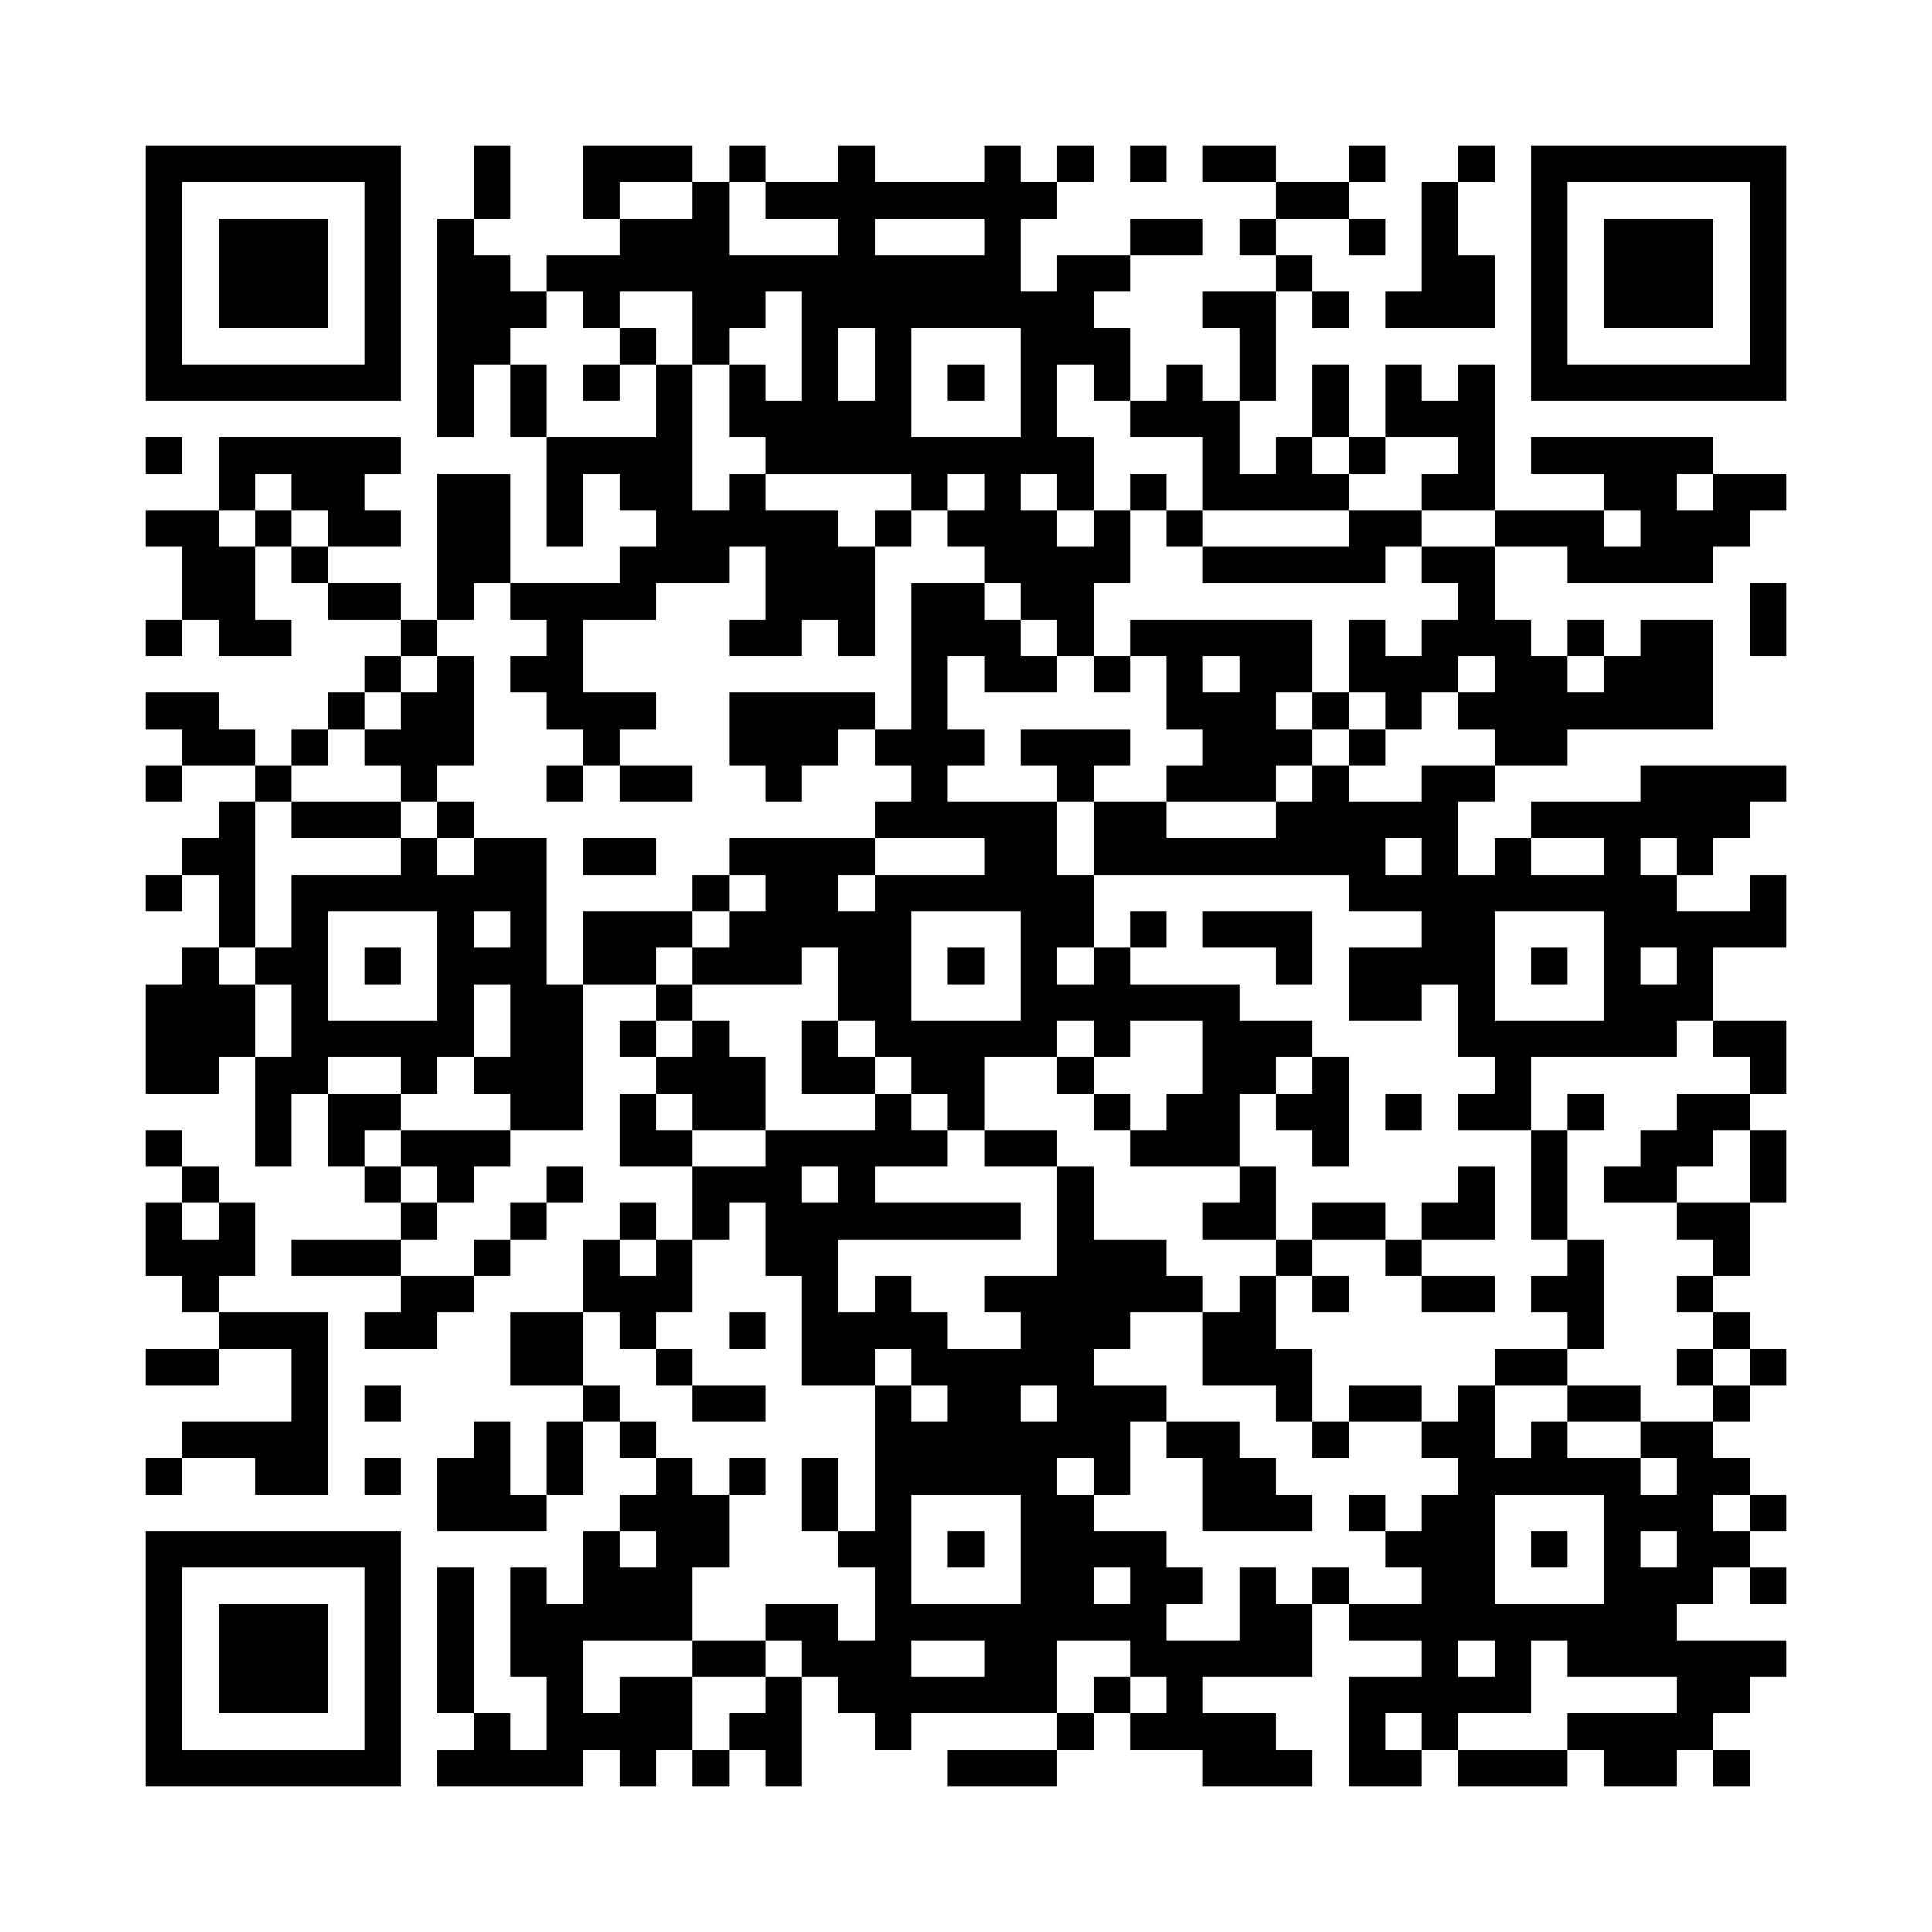 <?xml version='1.0' encoding='UTF-8'?>
<svg width="53mm" height="53mm" version="1.1" viewBox="0 0 53 53" xmlns="http://www.w3.org/2000/svg"><path d="M4,4H5V5H4zM5,4H6V5H5zM6,4H7V5H6zM7,4H8V5H7zM8,4H9V5H8zM9,4H10V5H9zM10,4H11V5H10zM13,4H14V5H13zM16,4H17V5H16zM17,4H18V5H17zM18,4H19V5H18zM20,4H21V5H20zM23,4H24V5H23zM27,4H28V5H27zM29,4H30V5H29zM31,4H32V5H31zM33,4H34V5H33zM34,4H35V5H34zM37,4H38V5H37zM40,4H41V5H40zM42,4H43V5H42zM43,4H44V5H43zM44,4H45V5H44zM45,4H46V5H45zM46,4H47V5H46zM47,4H48V5H47zM48,4H49V5H48zM4,5H5V6H4zM10,5H11V6H10zM13,5H14V6H13zM16,5H17V6H16zM19,5H20V6H19zM21,5H22V6H21zM22,5H23V6H22zM23,5H24V6H23zM24,5H25V6H24zM25,5H26V6H25zM26,5H27V6H26zM27,5H28V6H27zM28,5H29V6H28zM35,5H36V6H35zM36,5H37V6H36zM39,5H40V6H39zM42,5H43V6H42zM48,5H49V6H48zM4,6H5V7H4zM6,6H7V7H6zM7,6H8V7H7zM8,6H9V7H8zM10,6H11V7H10zM12,6H13V7H12zM17,6H18V7H17zM18,6H19V7H18zM19,6H20V7H19zM23,6H24V7H23zM27,6H28V7H27zM31,6H32V7H31zM32,6H33V7H32zM34,6H35V7H34zM37,6H38V7H37zM39,6H40V7H39zM42,6H43V7H42zM44,6H45V7H44zM45,6H46V7H45zM46,6H47V7H46zM48,6H49V7H48zM4,7H5V8H4zM6,7H7V8H6zM7,7H8V8H7zM8,7H9V8H8zM10,7H11V8H10zM12,7H13V8H12zM13,7H14V8H13zM15,7H16V8H15zM16,7H17V8H16zM17,7H18V8H17zM18,7H19V8H18zM19,7H20V8H19zM20,7H21V8H20zM21,7H22V8H21zM22,7H23V8H22zM23,7H24V8H23zM24,7H25V8H24zM25,7H26V8H25zM26,7H27V8H26zM27,7H28V8H27zM29,7H30V8H29zM30,7H31V8H30zM35,7H36V8H35zM39,7H40V8H39zM40,7H41V8H40zM42,7H43V8H42zM44,7H45V8H44zM45,7H46V8H45zM46,7H47V8H46zM48,7H49V8H48zM4,8H5V9H4zM6,8H7V9H6zM7,8H8V9H7zM8,8H9V9H8zM10,8H11V9H10zM12,8H13V9H12zM13,8H14V9H13zM14,8H15V9H14zM16,8H17V9H16zM19,8H20V9H19zM20,8H21V9H20zM22,8H23V9H22zM23,8H24V9H23zM24,8H25V9H24zM25,8H26V9H25zM26,8H27V9H26zM27,8H28V9H27zM28,8H29V9H28zM29,8H30V9H29zM33,8H34V9H33zM34,8H35V9H34zM36,8H37V9H36zM38,8H39V9H38zM39,8H40V9H39zM40,8H41V9H40zM42,8H43V9H42zM44,8H45V9H44zM45,8H46V9H45zM46,8H47V9H46zM48,8H49V9H48zM4,9H5V10H4zM10,9H11V10H10zM12,9H13V10H12zM13,9H14V10H13zM17,9H18V10H17zM19,9H20V10H19zM22,9H23V10H22zM24,9H25V10H24zM28,9H29V10H28zM29,9H30V10H29zM30,9H31V10H30zM34,9H35V10H34zM42,9H43V10H42zM48,9H49V10H48zM4,10H5V11H4zM5,10H6V11H5zM6,10H7V11H6zM7,10H8V11H7zM8,10H9V11H8zM9,10H10V11H9zM10,10H11V11H10zM12,10H13V11H12zM14,10H15V11H14zM16,10H17V11H16zM18,10H19V11H18zM20,10H21V11H20zM22,10H23V11H22zM24,10H25V11H24zM26,10H27V11H26zM28,10H29V11H28zM30,10H31V11H30zM32,10H33V11H32zM34,10H35V11H34zM36,10H37V11H36zM38,10H39V11H38zM40,10H41V11H40zM42,10H43V11H42zM43,10H44V11H43zM44,10H45V11H44zM45,10H46V11H45zM46,10H47V11H46zM47,10H48V11H47zM48,10H49V11H48zM12,11H13V12H12zM14,11H15V12H14zM18,11H19V12H18zM20,11H21V12H20zM21,11H22V12H21zM22,11H23V12H22zM23,11H24V12H23zM24,11H25V12H24zM28,11H29V12H28zM31,11H32V12H31zM32,11H33V12H32zM33,11H34V12H33zM36,11H37V12H36zM38,11H39V12H38zM39,11H40V12H39zM40,11H41V12H40zM4,12H5V13H4zM6,12H7V13H6zM7,12H8V13H7zM8,12H9V13H8zM9,12H10V13H9zM10,12H11V13H10zM15,12H16V13H15zM16,12H17V13H16zM17,12H18V13H17zM18,12H19V13H18zM21,12H22V13H21zM22,12H23V13H22zM23,12H24V13H23zM24,12H25V13H24zM25,12H26V13H25zM26,12H27V13H26zM27,12H28V13H27zM28,12H29V13H28zM29,12H30V13H29zM33,12H34V13H33zM35,12H36V13H35zM37,12H38V13H37zM40,12H41V13H40zM42,12H43V13H42zM43,12H44V13H43zM44,12H45V13H44zM45,12H46V13H45zM46,12H47V13H46zM6,13H7V14H6zM8,13H9V14H8zM9,13H10V14H9zM12,13H13V14H12zM13,13H14V14H13zM15,13H16V14H15zM17,13H18V14H17zM18,13H19V14H18zM20,13H21V14H20zM25,13H26V14H25zM27,13H28V14H27zM29,13H30V14H29zM31,13H32V14H31zM33,13H34V14H33zM34,13H35V14H34zM35,13H36V14H35zM36,13H37V14H36zM39,13H40V14H39zM40,13H41V14H40zM44,13H45V14H44zM45,13H46V14H45zM47,13H48V14H47zM48,13H49V14H48zM4,14H5V15H4zM5,14H6V15H5zM7,14H8V15H7zM9,14H10V15H9zM10,14H11V15H10zM12,14H13V15H12zM13,14H14V15H13zM15,14H16V15H15zM18,14H19V15H18zM19,14H20V15H19zM20,14H21V15H20zM21,14H22V15H21zM22,14H23V15H22zM24,14H25V15H24zM26,14H27V15H26zM27,14H28V15H27zM28,14H29V15H28zM30,14H31V15H30zM32,14H33V15H32zM37,14H38V15H37zM38,14H39V15H38zM41,14H42V15H41zM42,14H43V15H42zM43,14H44V15H43zM45,14H46V15H45zM46,14H47V15H46zM47,14H48V15H47zM5,15H6V16H5zM6,15H7V16H6zM8,15H9V16H8zM12,15H13V16H12zM13,15H14V16H13zM17,15H18V16H17zM18,15H19V16H18zM19,15H20V16H19zM21,15H22V16H21zM22,15H23V16H22zM23,15H24V16H23zM27,15H28V16H27zM28,15H29V16H28zM29,15H30V16H29zM30,15H31V16H30zM33,15H34V16H33zM34,15H35V16H34zM35,15H36V16H35zM36,15H37V16H36zM37,15H38V16H37zM39,15H40V16H39zM40,15H41V16H40zM43,15H44V16H43zM44,15H45V16H44zM45,15H46V16H45zM46,15H47V16H46zM5,16H6V17H5zM6,16H7V17H6zM9,16H10V17H9zM10,16H11V17H10zM12,16H13V17H12zM14,16H15V17H14zM15,16H16V17H15zM16,16H17V17H16zM17,16H18V17H17zM21,16H22V17H21zM22,16H23V17H22zM23,16H24V17H23zM25,16H26V17H25zM26,16H27V17H26zM28,16H29V17H28zM29,16H30V17H29zM40,16H41V17H40zM48,16H49V17H48zM4,17H5V18H4zM6,17H7V18H6zM7,17H8V18H7zM11,17H12V18H11zM15,17H16V18H15zM20,17H21V18H20zM21,17H22V18H21zM23,17H24V18H23zM25,17H26V18H25zM26,17H27V18H26zM27,17H28V18H27zM29,17H30V18H29zM31,17H32V18H31zM32,17H33V18H32zM33,17H34V18H33zM34,17H35V18H34zM35,17H36V18H35zM37,17H38V18H37zM39,17H40V18H39zM40,17H41V18H40zM41,17H42V18H41zM43,17H44V18H43zM45,17H46V18H45zM46,17H47V18H46zM48,17H49V18H48zM10,18H11V19H10zM12,18H13V19H12zM14,18H15V19H14zM15,18H16V19H15zM25,18H26V19H25zM27,18H28V19H27zM28,18H29V19H28zM30,18H31V19H30zM32,18H33V19H32zM34,18H35V19H34zM35,18H36V19H35zM37,18H38V19H37zM38,18H39V19H38zM39,18H40V19H39zM41,18H42V19H41zM42,18H43V19H42zM44,18H45V19H44zM45,18H46V19H45zM46,18H47V19H46zM4,19H5V20H4zM5,19H6V20H5zM9,19H10V20H9zM11,19H12V20H11zM12,19H13V20H12zM15,19H16V20H15zM16,19H17V20H16zM17,19H18V20H17zM20,19H21V20H20zM21,19H22V20H21zM22,19H23V20H22zM23,19H24V20H23zM25,19H26V20H25zM32,19H33V20H32zM33,19H34V20H33zM34,19H35V20H34zM36,19H37V20H36zM38,19H39V20H38zM40,19H41V20H40zM41,19H42V20H41zM42,19H43V20H42zM43,19H44V20H43zM44,19H45V20H44zM45,19H46V20H45zM46,19H47V20H46zM5,20H6V21H5zM6,20H7V21H6zM8,20H9V21H8zM10,20H11V21H10zM11,20H12V21H11zM12,20H13V21H12zM16,20H17V21H16zM20,20H21V21H20zM21,20H22V21H21zM22,20H23V21H22zM24,20H25V21H24zM25,20H26V21H25zM26,20H27V21H26zM28,20H29V21H28zM29,20H30V21H29zM30,20H31V21H30zM33,20H34V21H33zM34,20H35V21H34zM35,20H36V21H35zM37,20H38V21H37zM41,20H42V21H41zM42,20H43V21H42zM4,21H5V22H4zM7,21H8V22H7zM11,21H12V22H11zM15,21H16V22H15zM17,21H18V22H17zM18,21H19V22H18zM21,21H22V22H21zM25,21H26V22H25zM29,21H30V22H29zM32,21H33V22H32zM33,21H34V22H33zM34,21H35V22H34zM36,21H37V22H36zM39,21H40V22H39zM40,21H41V22H40zM45,21H46V22H45zM46,21H47V22H46zM47,21H48V22H47zM48,21H49V22H48zM6,22H7V23H6zM8,22H9V23H8zM9,22H10V23H9zM10,22H11V23H10zM12,22H13V23H12zM24,22H25V23H24zM25,22H26V23H25zM26,22H27V23H26zM27,22H28V23H27zM28,22H29V23H28zM30,22H31V23H30zM31,22H32V23H31zM35,22H36V23H35zM36,22H37V23H36zM37,22H38V23H37zM38,22H39V23H38zM39,22H40V23H39zM42,22H43V23H42zM43,22H44V23H43zM44,22H45V23H44zM45,22H46V23H45zM46,22H47V23H46zM47,22H48V23H47zM5,23H6V24H5zM6,23H7V24H6zM11,23H12V24H11zM13,23H14V24H13zM14,23H15V24H14zM16,23H17V24H16zM17,23H18V24H17zM20,23H21V24H20zM21,23H22V24H21zM22,23H23V24H22zM23,23H24V24H23zM27,23H28V24H27zM28,23H29V24H28zM30,23H31V24H30zM31,23H32V24H31zM32,23H33V24H32zM33,23H34V24H33zM34,23H35V24H34zM35,23H36V24H35zM36,23H37V24H36zM37,23H38V24H37zM39,23H40V24H39zM41,23H42V24H41zM44,23H45V24H44zM46,23H47V24H46zM4,24H5V25H4zM6,24H7V25H6zM8,24H9V25H8zM9,24H10V25H9zM10,24H11V25H10zM11,24H12V25H11zM12,24H13V25H12zM13,24H14V25H13zM14,24H15V25H14zM19,24H20V25H19zM21,24H22V25H21zM22,24H23V25H22zM24,24H25V25H24zM25,24H26V25H25zM26,24H27V25H26zM27,24H28V25H27zM28,24H29V25H28zM29,24H30V25H29zM37,24H38V25H37zM38,24H39V25H38zM39,24H40V25H39zM40,24H41V25H40zM41,24H42V25H41zM42,24H43V25H42zM43,24H44V25H43zM44,24H45V25H44zM45,24H46V25H45zM48,24H49V25H48zM6,25H7V26H6zM8,25H9V26H8zM12,25H13V26H12zM14,25H15V26H14zM16,25H17V26H16zM17,25H18V26H17zM18,25H19V26H18zM20,25H21V26H20zM21,25H22V26H21zM22,25H23V26H22zM23,25H24V26H23zM24,25H25V26H24zM28,25H29V26H28zM29,25H30V26H29zM31,25H32V26H31zM33,25H34V26H33zM34,25H35V26H34zM35,25H36V26H35zM39,25H40V26H39zM40,25H41V26H40zM44,25H45V26H44zM45,25H46V26H45zM46,25H47V26H46zM47,25H48V26H47zM48,25H49V26H48zM5,26H6V27H5zM7,26H8V27H7zM8,26H9V27H8zM10,26H11V27H10zM12,26H13V27H12zM13,26H14V27H13zM14,26H15V27H14zM16,26H17V27H16zM17,26H18V27H17zM19,26H20V27H19zM20,26H21V27H20zM21,26H22V27H21zM23,26H24V27H23zM24,26H25V27H24zM26,26H27V27H26zM28,26H29V27H28zM30,26H31V27H30zM35,26H36V27H35zM37,26H38V27H37zM38,26H39V27H38zM39,26H40V27H39zM40,26H41V27H40zM42,26H43V27H42zM44,26H45V27H44zM46,26H47V27H46zM4,27H5V28H4zM5,27H6V28H5zM6,27H7V28H6zM8,27H9V28H8zM12,27H13V28H12zM14,27H15V28H14zM15,27H16V28H15zM18,27H19V28H18zM23,27H24V28H23zM24,27H25V28H24zM28,27H29V28H28zM29,27H30V28H29zM30,27H31V28H30zM31,27H32V28H31zM32,27H33V28H32zM33,27H34V28H33zM37,27H38V28H37zM38,27H39V28H38zM40,27H41V28H40zM44,27H45V28H44zM45,27H46V28H45zM46,27H47V28H46zM4,28H5V29H4zM5,28H6V29H5zM6,28H7V29H6zM8,28H9V29H8zM9,28H10V29H9zM10,28H11V29H10zM11,28H12V29H11zM12,28H13V29H12zM14,28H15V29H14zM15,28H16V29H15zM17,28H18V29H17zM19,28H20V29H19zM22,28H23V29H22zM24,28H25V29H24zM25,28H26V29H25zM26,28H27V29H26zM27,28H28V29H27zM28,28H29V29H28zM30,28H31V29H30zM33,28H34V29H33zM34,28H35V29H34zM35,28H36V29H35zM40,28H41V29H40zM41,28H42V29H41zM42,28H43V29H42zM43,28H44V29H43zM44,28H45V29H44zM45,28H46V29H45zM47,28H48V29H47zM48,28H49V29H48zM4,29H5V30H4zM5,29H6V30H5zM7,29H8V30H7zM8,29H9V30H8zM11,29H12V30H11zM13,29H14V30H13zM14,29H15V30H14zM15,29H16V30H15zM18,29H19V30H18zM19,29H20V30H19zM20,29H21V30H20zM22,29H23V30H22zM23,29H24V30H23zM25,29H26V30H25zM26,29H27V30H26zM29,29H30V30H29zM33,29H34V30H33zM34,29H35V30H34zM36,29H37V30H36zM41,29H42V30H41zM48,29H49V30H48zM7,30H8V31H7zM9,30H10V31H9zM10,30H11V31H10zM14,30H15V31H14zM15,30H16V31H15zM17,30H18V31H17zM19,30H20V31H19zM20,30H21V31H20zM24,30H25V31H24zM26,30H27V31H26zM30,30H31V31H30zM32,30H33V31H32zM33,30H34V31H33zM35,30H36V31H35zM36,30H37V31H36zM38,30H39V31H38zM40,30H41V31H40zM41,30H42V31H41zM43,30H44V31H43zM46,30H47V31H46zM47,30H48V31H47zM4,31H5V32H4zM7,31H8V32H7zM9,31H10V32H9zM11,31H12V32H11zM12,31H13V32H12zM13,31H14V32H13zM17,31H18V32H17zM18,31H19V32H18zM21,31H22V32H21zM22,31H23V32H22zM23,31H24V32H23zM24,31H25V32H24zM25,31H26V32H25zM27,31H28V32H27zM28,31H29V32H28zM31,31H32V32H31zM32,31H33V32H32zM33,31H34V32H33zM36,31H37V32H36zM42,31H43V32H42zM45,31H46V32H45zM46,31H47V32H46zM48,31H49V32H48zM5,32H6V33H5zM10,32H11V33H10zM12,32H13V33H12zM15,32H16V33H15zM19,32H20V33H19zM20,32H21V33H20zM21,32H22V33H21zM23,32H24V33H23zM29,32H30V33H29zM34,32H35V33H34zM40,32H41V33H40zM42,32H43V33H42zM44,32H45V33H44zM45,32H46V33H45zM48,32H49V33H48zM4,33H5V34H4zM6,33H7V34H6zM11,33H12V34H11zM14,33H15V34H14zM17,33H18V34H17zM19,33H20V34H19zM21,33H22V34H21zM22,33H23V34H22zM23,33H24V34H23zM24,33H25V34H24zM25,33H26V34H25zM26,33H27V34H26zM27,33H28V34H27zM29,33H30V34H29zM33,33H34V34H33zM34,33H35V34H34zM36,33H37V34H36zM37,33H38V34H37zM39,33H40V34H39zM40,33H41V34H40zM42,33H43V34H42zM46,33H47V34H46zM47,33H48V34H47zM4,34H5V35H4zM5,34H6V35H5zM6,34H7V35H6zM8,34H9V35H8zM9,34H10V35H9zM10,34H11V35H10zM13,34H14V35H13zM16,34H17V35H16zM18,34H19V35H18zM21,34H22V35H21zM22,34H23V35H22zM29,34H30V35H29zM30,34H31V35H30zM31,34H32V35H31zM35,34H36V35H35zM38,34H39V35H38zM43,34H44V35H43zM47,34H48V35H47zM5,35H6V36H5zM11,35H12V36H11zM12,35H13V36H12zM16,35H17V36H16zM17,35H18V36H17zM18,35H19V36H18zM22,35H23V36H22zM24,35H25V36H24zM27,35H28V36H27zM28,35H29V36H28zM29,35H30V36H29zM30,35H31V36H30zM31,35H32V36H31zM32,35H33V36H32zM34,35H35V36H34zM36,35H37V36H36zM39,35H40V36H39zM40,35H41V36H40zM42,35H43V36H42zM43,35H44V36H43zM46,35H47V36H46zM6,36H7V37H6zM7,36H8V37H7zM8,36H9V37H8zM10,36H11V37H10zM11,36H12V37H11zM14,36H15V37H14zM15,36H16V37H15zM17,36H18V37H17zM20,36H21V37H20zM22,36H23V37H22zM23,36H24V37H23zM24,36H25V37H24zM25,36H26V37H25zM28,36H29V37H28zM29,36H30V37H29zM30,36H31V37H30zM33,36H34V37H33zM34,36H35V37H34zM43,36H44V37H43zM47,36H48V37H47zM4,37H5V38H4zM5,37H6V38H5zM8,37H9V38H8zM14,37H15V38H14zM15,37H16V38H15zM18,37H19V38H18zM22,37H23V38H22zM23,37H24V38H23zM25,37H26V38H25zM26,37H27V38H26zM27,37H28V38H27zM28,37H29V38H28zM29,37H30V38H29zM33,37H34V38H33zM34,37H35V38H34zM35,37H36V38H35zM41,37H42V38H41zM42,37H43V38H42zM46,37H47V38H46zM48,37H49V38H48zM8,38H9V39H8zM10,38H11V39H10zM16,38H17V39H16zM19,38H20V39H19zM20,38H21V39H20zM24,38H25V39H24zM26,38H27V39H26zM27,38H28V39H27zM29,38H30V39H29zM30,38H31V39H30zM31,38H32V39H31zM35,38H36V39H35zM37,38H38V39H37zM38,38H39V39H38zM40,38H41V39H40zM43,38H44V39H43zM44,38H45V39H44zM47,38H48V39H47zM5,39H6V40H5zM6,39H7V40H6zM7,39H8V40H7zM8,39H9V40H8zM13,39H14V40H13zM15,39H16V40H15zM17,39H18V40H17zM24,39H25V40H24zM25,39H26V40H25zM26,39H27V40H26zM27,39H28V40H27zM28,39H29V40H28zM29,39H30V40H29zM30,39H31V40H30zM32,39H33V40H32zM33,39H34V40H33zM36,39H37V40H36zM39,39H40V40H39zM40,39H41V40H40zM42,39H43V40H42zM45,39H46V40H45zM46,39H47V40H46zM4,40H5V41H4zM7,40H8V41H7zM8,40H9V41H8zM10,40H11V41H10zM12,40H13V41H12zM13,40H14V41H13zM15,40H16V41H15zM18,40H19V41H18zM20,40H21V41H20zM22,40H23V41H22zM24,40H25V41H24zM25,40H26V41H25zM26,40H27V41H26zM27,40H28V41H27zM28,40H29V41H28zM30,40H31V41H30zM33,40H34V41H33zM34,40H35V41H34zM40,40H41V41H40zM41,40H42V41H41zM42,40H43V41H42zM43,40H44V41H43zM44,40H45V41H44zM46,40H47V41H46zM47,40H48V41H47zM12,41H13V42H12zM13,41H14V42H13zM14,41H15V42H14zM17,41H18V42H17zM18,41H19V42H18zM19,41H20V42H19zM22,41H23V42H22zM24,41H25V42H24zM28,41H29V42H28zM29,41H30V42H29zM33,41H34V42H33zM34,41H35V42H34zM35,41H36V42H35zM37,41H38V42H37zM39,41H40V42H39zM40,41H41V42H40zM44,41H45V42H44zM45,41H46V42H45zM46,41H47V42H46zM48,41H49V42H48zM4,42H5V43H4zM5,42H6V43H5zM6,42H7V43H6zM7,42H8V43H7zM8,42H9V43H8zM9,42H10V43H9zM10,42H11V43H10zM16,42H17V43H16zM18,42H19V43H18zM19,42H20V43H19zM23,42H24V43H23zM24,42H25V43H24zM26,42H27V43H26zM28,42H29V43H28zM29,42H30V43H29zM30,42H31V43H30zM31,42H32V43H31zM38,42H39V43H38zM39,42H40V43H39zM40,42H41V43H40zM42,42H43V43H42zM44,42H45V43H44zM46,42H47V43H46zM47,42H48V43H47zM4,43H5V44H4zM10,43H11V44H10zM12,43H13V44H12zM14,43H15V44H14zM16,43H17V44H16zM17,43H18V44H17zM18,43H19V44H18zM24,43H25V44H24zM28,43H29V44H28zM29,43H30V44H29zM31,43H32V44H31zM32,43H33V44H32zM34,43H35V44H34zM36,43H37V44H36zM39,43H40V44H39zM40,43H41V44H40zM44,43H45V44H44zM45,43H46V44H45zM46,43H47V44H46zM48,43H49V44H48zM4,44H5V45H4zM6,44H7V45H6zM7,44H8V45H7zM8,44H9V45H8zM10,44H11V45H10zM12,44H13V45H12zM14,44H15V45H14zM15,44H16V45H15zM16,44H17V45H16zM17,44H18V45H17zM18,44H19V45H18zM21,44H22V45H21zM22,44H23V45H22zM24,44H25V45H24zM25,44H26V45H25zM26,44H27V45H26zM27,44H28V45H27zM28,44H29V45H28zM29,44H30V45H29zM30,44H31V45H30zM31,44H32V45H31zM34,44H35V45H34zM35,44H36V45H35zM37,44H38V45H37zM38,44H39V45H38zM39,44H40V45H39zM40,44H41V45H40zM41,44H42V45H41zM42,44H43V45H42zM43,44H44V45H43zM44,44H45V45H44zM45,44H46V45H45zM4,45H5V46H4zM6,45H7V46H6zM7,45H8V46H7zM8,45H9V46H8zM10,45H11V46H10zM12,45H13V46H12zM14,45H15V46H14zM15,45H16V46H15zM19,45H20V46H19zM20,45H21V46H20zM22,45H23V46H22zM23,45H24V46H23zM24,45H25V46H24zM27,45H28V46H27zM28,45H29V46H28zM31,45H32V46H31zM32,45H33V46H32zM33,45H34V46H33zM34,45H35V46H34zM35,45H36V46H35zM39,45H40V46H39zM41,45H42V46H41zM43,45H44V46H43zM44,45H45V46H44zM45,45H46V46H45zM46,45H47V46H46zM47,45H48V46H47zM48,45H49V46H48zM4,46H5V47H4zM6,46H7V47H6zM7,46H8V47H7zM8,46H9V47H8zM10,46H11V47H10zM12,46H13V47H12zM15,46H16V47H15zM17,46H18V47H17zM18,46H19V47H18zM21,46H22V47H21zM23,46H24V47H23zM24,46H25V47H24zM25,46H26V47H25zM26,46H27V47H26zM27,46H28V47H27zM28,46H29V47H28zM30,46H31V47H30zM32,46H33V47H32zM37,46H38V47H37zM38,46H39V47H38zM39,46H40V47H39zM40,46H41V47H40zM41,46H42V47H41zM46,46H47V47H46zM47,46H48V47H47zM4,47H5V48H4zM10,47H11V48H10zM13,47H14V48H13zM15,47H16V48H15zM16,47H17V48H16zM17,47H18V48H17zM18,47H19V48H18zM20,47H21V48H20zM21,47H22V48H21zM24,47H25V48H24zM29,47H30V48H29zM31,47H32V48H31zM32,47H33V48H32zM33,47H34V48H33zM34,47H35V48H34zM37,47H38V48H37zM39,47H40V48H39zM43,47H44V48H43zM44,47H45V48H44zM45,47H46V48H45zM46,47H47V48H46zM4,48H5V49H4zM5,48H6V49H5zM6,48H7V49H6zM7,48H8V49H7zM8,48H9V49H8zM9,48H10V49H9zM10,48H11V49H10zM12,48H13V49H12zM13,48H14V49H13zM14,48H15V49H14zM15,48H16V49H15zM17,48H18V49H17zM19,48H20V49H19zM21,48H22V49H21zM26,48H27V49H26zM27,48H28V49H27zM28,48H29V49H28zM33,48H34V49H33zM34,48H35V49H34zM35,48H36V49H35zM37,48H38V49H37zM38,48H39V49H38zM40,48H41V49H40zM41,48H42V49H41zM42,48H43V49H42zM44,48H45V49H44zM45,48H46V49H45zM47,48H48V49H47z" id="qr-path" fill="#000000" fill-opacity="1" fill-rule="nonzero" stroke="none" /></svg>